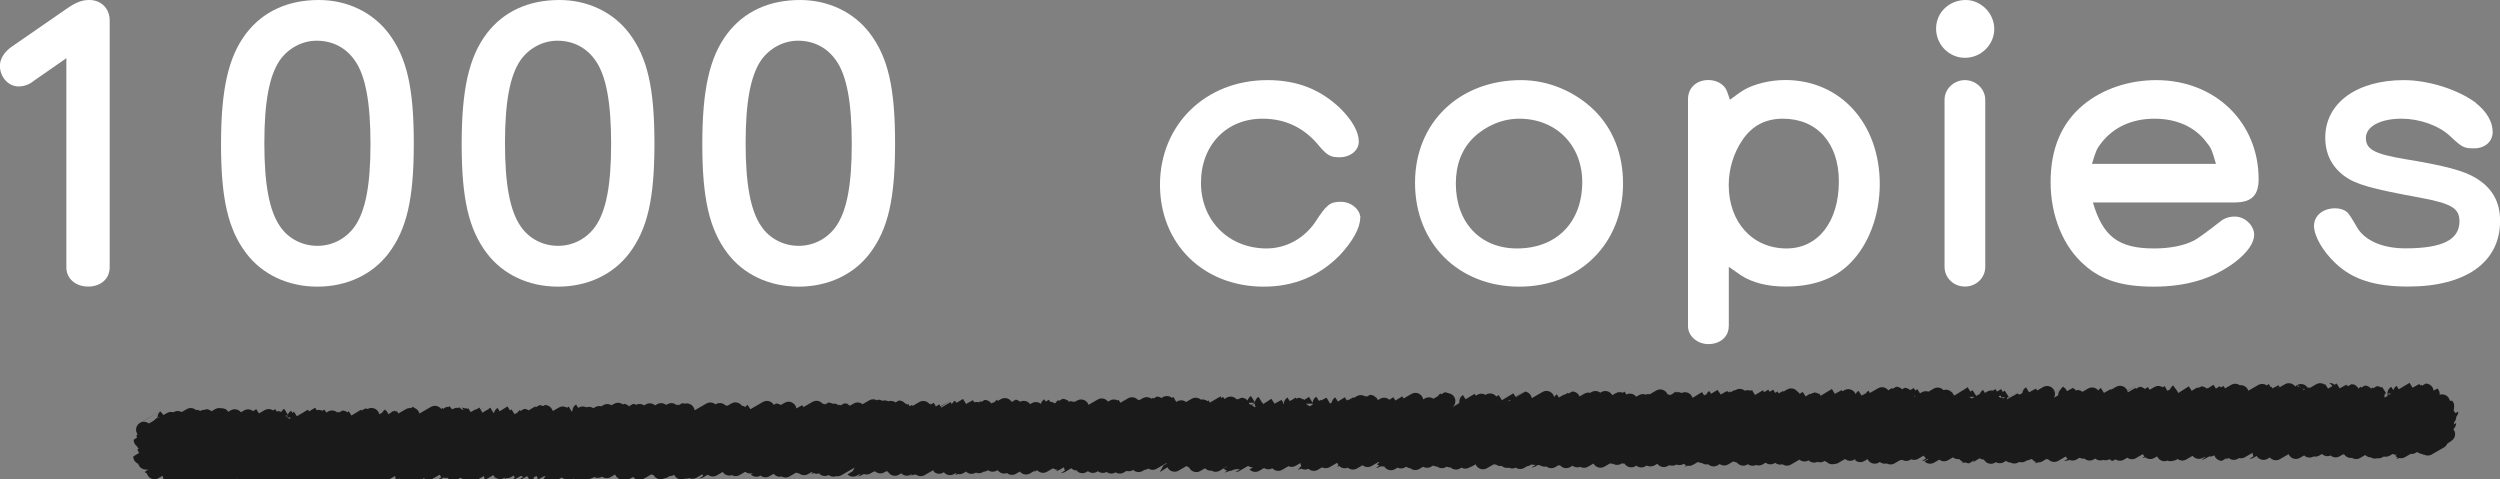 <?xml version="1.0" encoding="UTF-8"?>
<svg id="Layer_2" data-name="Layer 2" xmlns="http://www.w3.org/2000/svg" viewBox="0 0 268.97 51.57">
  <rect x="0" y="0" width="268.97" height="51.57" fill="#808080" stroke="none"/>
  <defs>
    <style>
      .cls-1 {
        fill: #fff;
      }

      .cls-2 {
        fill: none;
        stroke: #1a1a1a;
        stroke-linecap: round;
        stroke-linejoin: round;
        stroke-width: 1.7px;
      }
    </style>
  </defs>
  <g id="Layer_2-2" data-name="Layer 2">
    <g>
      <path class="cls-1" d="M3.59,8.74c-.52.4-1.08.56-1.6.56-1.08,0-2-1-2-2.23,0-.72.48-1.52,1.32-2.08L7.14.96c1.04-.72,1.68-.96,2.47-.96,1.28,0,2.19.92,2.19,2.19v26.57c0,1.24-.96,2.07-2.31,2.07s-2.35-.84-2.35-2.07V6.26l-3.55,2.47Z"/>
      <path class="cls-1" d="M41.81,3.59c1.96,2.59,2.71,5.87,2.71,11.85s-.76,9.22-2.71,11.81c-1.72,2.27-4.47,3.59-7.66,3.59s-5.94-1.32-7.66-3.59c-1.96-2.59-2.71-5.9-2.71-11.73s.76-9.38,2.71-11.93c1.8-2.35,4.47-3.59,7.82-3.59,3.03,0,5.79,1.32,7.5,3.59ZM30.12,6.46c-1.16,1.68-1.68,4.55-1.68,8.94s.52,7.26,1.68,8.94c.88,1.32,2.39,2.11,4.03,2.11s3.11-.8,4.03-2.11c1.16-1.68,1.68-4.47,1.68-8.86s-.52-7.38-1.72-9.02c-.96-1.36-2.39-2.08-4.07-2.08-1.56,0-3.03.8-3.95,2.08Z"/>
      <path class="cls-1" d="M67.7,3.59c1.95,2.59,2.71,5.87,2.71,11.85s-.76,9.22-2.71,11.81c-1.72,2.27-4.47,3.59-7.66,3.59s-5.94-1.32-7.66-3.59c-1.96-2.59-2.71-5.9-2.71-11.73s.76-9.38,2.71-11.93c1.8-2.35,4.47-3.59,7.82-3.59,3.03,0,5.79,1.32,7.5,3.59ZM56.01,6.46c-1.16,1.68-1.68,4.55-1.68,8.94s.52,7.26,1.68,8.94c.88,1.32,2.39,2.11,4.03,2.11s3.11-.8,4.03-2.11c1.16-1.68,1.68-4.47,1.68-8.86s-.52-7.38-1.72-9.02c-.96-1.36-2.39-2.08-4.07-2.08-1.56,0-3.03.8-3.95,2.08Z"/>
      <path class="cls-1" d="M93.59,3.59c1.96,2.59,2.71,5.87,2.71,11.85s-.76,9.22-2.71,11.81c-1.72,2.27-4.47,3.59-7.66,3.59s-5.94-1.32-7.66-3.59c-1.96-2.59-2.71-5.9-2.71-11.73s.76-9.38,2.71-11.93c1.8-2.35,4.47-3.59,7.82-3.59,3.03,0,5.79,1.32,7.5,3.59ZM81.9,6.46c-1.16,1.68-1.68,4.55-1.68,8.94s.52,7.26,1.68,8.94c.88,1.32,2.39,2.11,4.03,2.11s3.11-.8,4.03-2.11c1.16-1.68,1.68-4.47,1.68-8.86s-.52-7.38-1.72-9.02c-.96-1.36-2.39-2.08-4.07-2.08-1.56,0-3.03.8-3.95,2.08Z"/>
      <path class="cls-1" d="M146.34,23.46c0,1.08-.84,2.55-2.19,3.99-2.19,2.23-4.91,3.39-8.18,3.39-6.5,0-11.17-4.59-11.17-10.97s4.83-11.25,11.57-11.25c3.19,0,5.71,1,7.86,3.07,1.28,1.28,1.96,2.51,1.96,3.55,0,.96-.92,1.68-2.07,1.68-1,0-1.36-.2-2.35-1.4-1.56-1.83-3.55-2.75-5.94-2.75-3.87,0-6.62,2.83-6.62,6.9s2.99,7.06,7.06,7.06c2.11,0,4.03-1.08,5.23-2.83,1.24-1.92,1.6-2.19,2.79-2.19,1.08,0,2.07.84,2.07,1.76Z"/>
      <path class="cls-1" d="M171.55,11.89c2,1.99,3.07,4.71,3.07,7.86,0,6.46-4.67,11.09-11.17,11.09s-11.21-4.63-11.21-11.17,4.83-11.05,11.41-11.05c2.91,0,5.79,1.2,7.9,3.27ZM158.54,14.8c-1.28,1.24-1.91,2.95-1.91,4.95,0,4.19,2.63,6.98,6.58,6.98,4.27,0,7.02-2.83,7.02-7.14,0-3.99-2.83-6.82-6.78-6.82-1.8,0-3.59.76-4.91,2.03Z"/>
      <path class="cls-1" d="M185.99,35.11c0,1.12-.92,1.91-2.19,1.91-1.2,0-2.19-.88-2.19-1.91V10.65c0-1.2.92-2.04,2.19-2.04.84,0,1.56.4,1.88.96.08.12.24.52.44,1.16.96-.72,1.16-.84,1.48-1.04,1.08-.64,2.83-1.08,4.47-1.08,5.94,0,10.17,4.67,10.17,11.21,0,3.35-1.2,6.54-3.23,8.54-1.64,1.64-3.95,2.47-6.9,2.47-1.91,0-3.55-.4-4.79-1.2q-.24-.16-1.32-.92v6.38ZM187.43,15.12c-.92,1.36-1.44,3.07-1.44,4.79,0,3.99,2.55,6.82,6.22,6.82,3.39,0,5.63-2.87,5.63-7.22,0-4.11-2.35-6.74-6.02-6.74-1.88,0-3.35.76-4.39,2.35Z"/>
      <path class="cls-1" d="M214.56,3.11c0,1.72-1.44,3.11-3.15,3.11s-3.11-1.4-3.11-3.15,1.44-3.07,3.19-3.07c1.64,0,3.07,1.44,3.07,3.11ZM209.21,10.73c0-1.16,1-2.11,2.19-2.11s2.19.96,2.19,2.11v17.99c0,1.16-.96,2.11-2.19,2.11s-2.19-.96-2.19-2.11V10.73Z"/>
      <path class="cls-1" d="M225.17,21.78c1.08,3.67,2.75,4.95,6.58,4.95,1.68,0,3.15-.28,4.27-.84q.52-.24,2.87-2.07c.44-.36.96-.52,1.56-.52,1.08,0,2.07.96,2.07,1.96,0,.88-.72,1.91-2.07,2.95-2.35,1.76-5.19,2.63-8.74,2.63-3.31,0-5.59-.68-7.38-2.27-2.35-1.99-3.71-5.35-3.71-8.98s1.2-6.38,3.51-8.3c2.07-1.72,4.91-2.67,7.86-2.67,6.34,0,11.01,4.55,11.01,10.65,0,1.76-.76,2.51-2.59,2.51h-15.24ZM238.41,17.63c-.44-1.52-.52-1.72-1.04-2.35-1.24-1.64-3.19-2.51-5.59-2.51s-4.43.92-5.75,2.67c-.44.56-.52.76-.96,2.19h13.33Z"/>
      <path class="cls-1" d="M266.38,11.09c1.16.92,1.8,2,1.8,3.11,0,1.04-.84,1.76-1.99,1.76-1.08,0-1.28-.08-2.59-1.32-1.24-1.16-3.31-1.87-5.23-1.87-2.27,0-3.83.84-3.83,2.07s.92,1.72,4.15,2.27c4.43.72,6.42,1.28,7.66,2.03,1.8,1.08,2.63,2.59,2.63,4.63,0,4.43-3.67,7.06-9.89,7.06-3.59,0-5.98-.76-7.82-2.51-1.4-1.32-2.31-2.95-2.31-4.03s.96-1.88,2.27-1.88c.48,0,.92.12,1.28.4q.28.24,1.12,1.72c.84,1.36,2.71,2.19,5.15,2.19,3.99,0,5.83-.92,5.83-2.91,0-1.4-.84-1.91-4.27-2.55-5.27-.96-6.9-1.44-8.1-2.31-1.36-1-2.07-2.39-2.07-4.15,0-3.71,3.39-6.18,8.46-6.18,2.67,0,5.9,1.04,7.78,2.47Z"/>
    </g>
    <path class="cls-2" d="M15.49,46.23s2.31-1.34,2.31-1.33c0,0-2.26,1.91-2.26,1.92,0,0,2.85-1.65,2.85-1.65,0,0-3.16,2.14-3.16,2.15,0,0,3.89-2.25,3.89-2.25,0,0-3.62,2.58-3.62,2.58,0,0,5.02-2.9,5.02-2.9,0,0-4.64,3.22-4.64,3.23,0,0,5.24-3.03,5.24-3.03,0,0-5.3,3.55-5.3,3.55,0,0,6.16-3.56,6.16-3.56,0,0-5.94,3.46-5.94,3.47,0,0,6.12-3.54,6.13-3.54,0,0-6.98,4.23-6.98,4.24,0,0,6.96-4.02,6.96-4.02,0,0-6.03,3.9-6.03,3.91,0,0,6.74-3.9,6.75-3.9,0,0-6.82,4-6.82,4,0,0,7.53-4.35,7.53-4.35,0,0-7.29,4.38-7.29,4.39,0,0,7.56-4.37,7.56-4.37,0,0-8.16,4.89-8.16,4.9s8.4-4.86,8.41-4.85c0,0-7.92,4.83-7.92,4.83,0,0,8.56-4.95,8.56-4.94,0,0-8.26,5.22-8.25,5.23,0,0,8.76-5.06,8.76-5.06,0,0-9.11,5.27-9.1,5.28,0,0,9.13-5.28,9.13-5.27,0,0-8.58,5.45-8.57,5.46,0,0,9.63-5.57,9.63-5.56s-9.72,5.92-9.72,5.92c0,0,10.07-5.82,10.07-5.82,0,0-9.52,6.1-9.51,6.1,0,0,10.85-6.27,10.85-6.26,0,0-9.6,6.18-9.6,6.18,0,0,10.47-6.05,10.47-6.05,0,0-10.56,6.13-10.55,6.14s10.17-5.88,10.17-5.87c0,0-9.71,5.64-9.7,5.64,0,0,9.83-5.68,9.83-5.68,0,0-10.07,6.26-10.06,6.27,0,0,11.45-6.62,11.45-6.61,0,0-10.59,6.19-10.59,6.19,0,0,10.09-5.83,10.09-5.82,0,0-10.36,6.13-10.35,6.13,0,0,10.67-6.17,10.68-6.17,0,0-10.01,6.06-10.01,6.07,0,0,11.16-6.45,11.16-6.44,0,0-10.13,6.14-10.13,6.15,0,0,10.03-5.8,10.03-5.79,0,0-10.14,6.17-10.13,6.18,0,0,10.97-6.34,10.97-6.33,0,0-9.83,5.94-9.83,5.95,0,0,10.15-5.87,10.16-5.86,0,0-9.21,5.95-9.21,5.96,0,0,10.68-6.18,10.69-6.17,0,0-10.06,6.03-10.05,6.04,0,0,10.83-6.26,10.83-6.25,0,0-10.81,6.49-10.81,6.49,0,0,10.6-6.13,10.61-6.12s-10.84,6.33-10.84,6.34c0,0,10.99-6.35,10.99-6.35,0,0-10.14,6.29-10.14,6.3,0,0,11.17-6.46,11.18-6.45,0,0-10.58,6.15-10.58,6.15,0,0,10.34-5.98,10.34-5.97,0,0-9.95,6.13-9.94,6.13,0,0,10.56-6.1,10.56-6.1,0,0-9.71,5.78-9.71,5.78,0,0,10.17-5.88,10.17-5.87,0,0-9.54,5.98-9.54,5.99,0,0,10.19-5.89,10.2-5.89,0,0-9.24,5.77-9.24,5.78,0,0,9.89-5.72,9.89-5.71,0,0-10.44,6.17-10.44,6.18,0,0,10.93-6.32,10.93-6.31,0,0-9.65,6.16-9.65,6.17,0,0,10.95-6.33,10.96-6.33,0,0-9.88,6.04-9.88,6.04,0,0,10.56-6.1,10.56-6.1,0,0-11.01,6.44-11.01,6.45s10.76-6.22,10.76-6.21c0,0-9.82,6.15-9.82,6.16,0,0,11.03-6.38,11.04-6.37,0,0-9.87,6.24-9.87,6.24,0,0,10.81-6.25,10.82-6.24,0,0-9.55,6.16-9.55,6.17,0,0,10.35-5.99,10.36-5.98,0,0-10.06,6.05-10.05,6.05,0,0,10.49-6.07,10.5-6.06,0,0-10.3,6.29-10.3,6.3,0,0,11.25-6.5,11.25-6.5s-10.95,6.38-10.95,6.38c0,0,11.14-6.44,11.15-6.44,0,0-10.81,6.37-10.81,6.37,0,0,11.43-6.61,11.43-6.6,0,0-10.44,6.66-10.44,6.67,0,0,10.8-6.25,10.81-6.24,0,0-9.49,5.97-9.49,5.97,0,0,10.99-6.35,10.99-6.35,0,0-10.58,6.64-10.57,6.65,0,0,11.48-6.64,11.48-6.63,0,0-10.87,6.57-10.87,6.57,0,0,11.21-6.48,11.22-6.48,0,0-10.34,6.2-10.34,6.21,0,0,11.11-6.43,11.12-6.42,0,0-10.11,6.35-10.11,6.36,0,0,10.47-6.05,10.47-6.05,0,0-10.36,6.24-10.36,6.25s10.83-6.26,10.84-6.26c0,0-10.2,6.26-10.2,6.26,0,0,10.67-6.17,10.67-6.16,0,0-10.4,6.07-10.4,6.08s10.85-6.28,10.86-6.27c0,0-10.91,6.44-10.91,6.44,0,0,11.13-6.44,11.14-6.43,0,0-10.19,6.5-10.18,6.51,0,0,11.36-6.57,11.36-6.56,0,0-11.04,6.53-11.04,6.53,0,0,11.14-6.44,11.15-6.44s-10.25,6.44-10.24,6.44c0,0,11.3-6.53,11.3-6.52,0,0-10.99,6.37-10.98,6.37,0,0,10.7-6.19,10.71-6.18,0,0-9.56,5.96-9.56,5.96,0,0,10.62-6.14,10.63-6.13,0,0-10.12,6.28-10.12,6.29,0,0,11.19-6.47,11.19-6.46,0,0-10.11,6.41-10.11,6.41s10.54-6.1,10.55-6.09c0,0-9.37,6.01-9.37,6.01,0,0,10.26-5.93,10.27-5.93,0,0-9.37,5.95-9.36,5.95,0,0,10.99-6.35,11-6.35,0,0-10.05,6.13-10.05,6.13,0,0,10.64-6.15,10.65-6.15,0,0-10.78,6.57-10.77,6.57,0,0,10.92-6.32,10.93-6.31,0,0-9.99,6.15-9.99,6.16,0,0,10.67-6.17,10.68-6.16,0,0-9.88,6.22-9.87,6.22,0,0,10.94-6.32,10.94-6.32,0,0-10.51,6.12-10.51,6.13,0,0,10.36-5.99,10.37-5.98,0,0-9.67,6-9.66,6.01,0,0,10.86-6.28,10.87-6.27,0,0-11.01,6.45-11.01,6.46,0,0,10.84-6.27,10.84-6.26s-10.61,6.25-10.61,6.26c0,0,11.59-6.7,11.59-6.69,0,0-10.71,6.67-10.7,6.67,0,0,10.96-6.33,10.96-6.33,0,0-9.56,5.95-9.55,5.95,0,0,10.23-5.91,10.23-5.91,0,0-9.56,6.06-9.56,6.07,0,0,10.66-6.16,10.66-6.16,0,0-10.64,6.3-10.64,6.31s11.22-6.49,11.22-6.48-10.52,6.19-10.51,6.2c0,0,10.8-6.24,10.8-6.24,0,0-10.77,6.27-10.77,6.27,0,0,11.11-6.42,11.11-6.41,0,0-10.73,6.66-10.72,6.66,0,0,11.53-6.66,11.53-6.66,0,0-10.66,6.56-10.65,6.56,0,0,11.18-6.46,11.19-6.46s-10.61,6.15-10.61,6.16c0,0,10.48-6.06,10.48-6.05,0,0-10.44,6.55-10.43,6.55,0,0,11.52-6.66,11.53-6.66s-10.51,6.57-10.51,6.57,11.32-6.54,11.32-6.54c0,0-9.77,6.2-9.77,6.21,0,0,10.87-6.28,10.87-6.28,0,0-10.16,6.12-10.15,6.13,0,0,10.28-5.94,10.28-5.94,0,0-10.42,6.03-10.41,6.03,0,0,10.46-6.05,10.47-6.04,0,0-11.05,6.41-11.04,6.42,0,0,11.29-6.53,11.3-6.52,0,0-10.56,6.43-10.56,6.44,0,0,11.32-6.54,11.32-6.54,0,0-10.69,6.22-10.69,6.22s10.78-6.23,10.78-6.22-10.54,6.43-10.53,6.43,10.85-6.27,10.85-6.27c0,0-10.54,6.34-10.54,6.34,0,0,11.25-6.5,11.25-6.5,0,0-10.6,6.21-10.6,6.21,0,0,10.9-6.3,10.9-6.29s-11.34,6.66-11.34,6.66c0,0,11.03-6.38,11.04-6.37,0,0-9.87,6.11-9.87,6.12,0,0,10.36-5.99,10.37-5.98,0,0-10.65,6.17-10.64,6.18,0,0,11.28-6.52,11.29-6.52,0,0-10.25,6.22-10.25,6.23,0,0,10.75-6.21,10.75-6.21s-10.68,6.29-10.68,6.3c0,0,10.51-6.08,10.52-6.07,0,0-10.8,6.37-10.8,6.37,0,0,11-6.36,11.01-6.35,0,0-10.58,6.15-10.58,6.16,0,0,11.24-6.5,11.24-6.49,0,0-10.29,6.38-10.29,6.39,0,0,10.45-6.04,10.45-6.03,0,0-9.49,6.06-9.49,6.06,0,0,11.15-6.44,11.15-6.44,0,0-9.66,6.22-9.65,6.23,0,0,10.68-6.17,10.68-6.17,0,0-10.47,6.54-10.47,6.54,0,0,11.54-6.67,11.54-6.66s-11.17,6.51-11.17,6.52c0,0,10.64-6.15,10.65-6.15,0,0-10.59,6.26-10.58,6.27,0,0,10.98-6.35,10.99-6.34,0,0-10.05,5.96-10.04,5.96,0,0,10.75-6.21,10.75-6.21,0,0-9.77,6.12-9.77,6.12,0,0,10.33-5.97,10.33-5.96,0,0-10.88,6.48-10.88,6.49,0,0,10.9-6.3,10.91-6.3,0,0-9.25,5.78-9.24,5.79,0,0,10.41-6.02,10.42-6.01,0,0-9.97,6.4-9.96,6.4,0,0,11.58-6.69,11.58-6.69,0,0-11.44,6.72-11.44,6.73,0,0,11.42-6.6,11.42-6.59,0,0-11.1,6.49-11.1,6.5,0,0,10.74-6.21,10.75-6.21,0,0-10.08,5.95-10.08,5.96,0,0,10.55-6.1,10.55-6.09,0,0-9.57,6.01-9.57,6.02,0,0,10.45-6.04,10.46-6.04,0,0-10.19,6.47-10.19,6.47,0,0,11.53-6.66,11.53-6.66,0,0-10.64,6.31-10.64,6.31,0,0,10.93-6.32,10.93-6.31s-11.3,6.57-11.3,6.58c0,0,11.06-6.39,11.06-6.39,0,0-10.38,6.39-10.38,6.4,0,0,11.18-6.47,11.19-6.46,0,0-10.48,6.42-10.47,6.42,0,0,10.72-6.2,10.72-6.19,0,0-9.26,5.97-9.26,5.98,0,0,11.15-6.44,11.15-6.44,0,0-10.09,6.44-10.08,6.44s10.62-6.14,10.63-6.14c0,0-9.92,6.04-9.92,6.04,0,0,10.64-6.15,10.65-6.15,0,0-9.97,6.2-9.97,6.21,0,0,10.56-6.1,10.56-6.1,0,0-9,5.82-9,5.82,0,0,10.1-5.84,10.11-5.84,0,0-9.58,5.85-9.58,5.85,0,0,10.35-5.99,10.36-5.98,0,0-10.23,6.31-10.22,6.32,0,0,10.89-6.29,10.89-6.29s-9.91,6.35-9.91,6.35c0,0,11.58-6.69,11.58-6.69,0,0-10.38,6.34-10.37,6.34,0,0,10.9-6.3,10.91-6.3,0,0-10.46,6.4-10.45,6.4,0,0,10.64-6.15,10.65-6.15,0,0-10.78,6.34-10.78,6.34,0,0,11.27-6.51,11.27-6.51,0,0-10.46,6.38-10.46,6.39s10.86-6.28,10.86-6.27c0,0-11.05,6.46-11.05,6.47,0,0,11.32-6.54,11.32-6.54,0,0-9.78,6.1-9.78,6.11,0,0,10.64-6.15,10.65-6.15,0,0-10.2,6.32-10.2,6.33,0,0,10.54-6.09,10.55-6.09,0,0-9.85,5.93-9.84,5.93,0,0,10.28-5.95,10.29-5.94,0,0-9.63,5.95-9.63,5.95,0,0,10.28-5.95,10.29-5.94,0,0-9.44,5.93-9.43,5.93,0,0,10.59-6.12,10.59-6.12,0,0-10.6,6.36-10.59,6.37s10.71-6.19,10.71-6.19c0,0-9.78,6.25-9.78,6.26,0,0,10.86-6.28,10.86-6.27,0,0-9.81,5.78-9.81,5.78,0,0,10.17-5.88,10.17-5.87,0,0-10.79,6.32-10.79,6.32,0,0,11.48-6.64,11.49-6.63s-10.42,6.41-10.42,6.42,10.33-5.97,10.33-5.96c0,0-9.74,6.2-9.73,6.21,0,0,11.41-6.6,11.41-6.59,0,0-10.94,6.56-10.93,6.56s10.87-6.28,10.87-6.28-10.45,6.08-10.44,6.09c0,0,11.36-6.57,11.37-6.56,0,0-10.82,6.55-10.82,6.55,0,0,10.48-6.06,10.49-6.05,0,0-9.89,5.76-9.88,5.77,0,0,10.65-6.16,10.65-6.15s-11.08,6.43-11.08,6.44,10.6-6.13,10.6-6.12c0,0-9.3,5.98-9.29,5.99,0,0,10.35-5.98,10.35-5.98,0,0-9.53,5.77-9.52,5.78,0,0,10.38-6,10.39-6,0,0-9.97,6.26-9.96,6.26,0,0,10.33-5.97,10.33-5.96,0,0-10.03,6.16-10.03,6.16,0,0,11.41-6.6,11.42-6.59,0,0-10.54,6.12-10.53,6.12,0,0,9.95-5.75,9.95-5.75,0,0-9.81,5.79-9.81,5.8,0,0,10.8-6.24,10.8-6.24,0,0-10.85,6.37-10.84,6.38,0,0,10.55-6.1,10.55-6.09,0,0-9.91,6.03-9.9,6.04,0,0,10.88-6.29,10.88-6.28,0,0-11.23,6.59-11.23,6.6,0,0,10.95-6.33,10.95-6.32s-10.57,6.29-10.56,6.29c0,0,11.18-6.46,11.19-6.46s-10.8,6.38-10.79,6.39c0,0,10.77-6.23,10.78-6.22,0,0-9.93,6.22-9.93,6.22,0,0,11.4-6.59,11.4-6.58s-11.55,6.72-11.55,6.73c0,0,11.08-6.4,11.08-6.4,0,0-9.51,5.84-9.51,5.84,0,0,9.85-5.7,9.86-5.69,0,0-9.46,5.98-9.45,5.99,0,0,10.4-6.01,10.4-6.01,0,0-9.54,5.86-9.54,5.87,0,0,10.9-6.3,10.9-6.29,0,0-10.22,6.22-10.22,6.23,0,0,10.7-6.19,10.7-6.18,0,0-11.07,6.53-11.07,6.53,0,0,10.73-6.2,10.73-6.2,0,0-9.84,5.83-9.84,5.84,0,0,10.79-6.24,10.79-6.23s-11.17,6.54-11.16,6.54c0,0,11.3-6.53,11.3-6.52s-10.81,6.46-10.81,6.47c0,0,11.09-6.41,11.1-6.41,0,0-9.72,6.2-9.71,6.2,0,0,10.7-6.19,10.7-6.18,0,0-10.78,6.34-10.78,6.35,0,0,10.59-6.12,10.6-6.12,0,0-9.81,6.04-9.81,6.05,0,0,10.4-6.01,10.4-6.01,0,0-9.92,5.84-9.92,5.85,0,0,10.51-6.07,10.51-6.07,0,0-9.52,6.06-9.51,6.07,0,0,10.32-5.97,10.33-5.96,0,0-9.92,5.81-9.91,5.81,0,0,10-5.78,10-5.77,0,0-9.41,5.92-9.41,5.93,0,0,10.72-6.19,10.72-6.19,0,0-10.49,6.37-10.49,6.38,0,0,11.1-6.42,11.11-6.41,0,0-9.52,6.03-9.52,6.04,0,0,10.21-5.9,10.21-5.9,0,0-10.96,6.4-10.96,6.41s10.87-6.29,10.88-6.28c0,0-9.86,6.07-9.85,6.07,0,0,10.88-6.29,10.89-6.28,0,0-9.59,5.94-9.59,5.95,0,0,10.58-6.11,10.58-6.11,0,0-11.4,6.61-11.4,6.61,0,0,11.25-6.5,11.25-6.5s-10.79,6.33-10.79,6.34,10.74-6.21,10.74-6.2c0,0-9.19,5.9-9.19,5.9,0,0,10.16-5.87,10.16-5.87,0,0-10.34,6.14-10.34,6.15,0,0,11.15-6.44,11.15-6.44,0,0-9.61,6.1-9.61,6.1,0,0,10.38-6,10.39-6,0,0-10.59,6.13-10.58,6.13,0,0,10.88-6.29,10.89-6.29,0,0-10.32,6.52-10.31,6.52,0,0,11.39-6.58,11.39-6.58,0,0-9.75,6.26-9.75,6.26,0,0,10.88-6.29,10.88-6.28,0,0-10.82,6.32-10.82,6.33,0,0,10.25-5.93,10.26-5.92,0,0-9.64,6.07-9.63,6.08,0,0,11.12-6.43,11.12-6.42s-11.16,6.54-11.15,6.55c0,0,10.63-6.14,10.63-6.14,0,0-9.5,6.11-9.5,6.11,0,0,11.06-6.39,11.06-6.39,0,0-9.99,6.38-9.99,6.39,0,0,10.73-6.2,10.73-6.2,0,0-9.28,5.83-9.27,5.83,0,0,10.43-6.03,10.43-6.02s-10.97,6.45-10.97,6.46c0,0,10.89-6.3,10.9-6.29,0,0-10.12,6.13-10.12,6.14,0,0,11.38-6.58,11.39-6.57,0,0-10.74,6.38-10.74,6.38,0,0,10.48-6.06,10.48-6.05,0,0-11,6.38-11,6.39,0,0,11.55-6.68,11.55-6.67,0,0-10.59,6.42-10.59,6.42,0,0,10.96-6.33,10.96-6.33,0,0-9.68,6.08-9.68,6.09,0,0,10.07-5.82,10.07-5.81s-10.29,6.14-10.29,6.14c0,0,11.23-6.49,11.23-6.48s-10.67,6.25-10.67,6.25c0,0,10.5-6.07,10.51-6.07,0,0-10.15,5.94-10.15,5.95,0,0,10.47-6.05,10.47-6.04,0,0-9.88,6.15-9.88,6.15,0,0,11.03-6.38,11.03-6.37,0,0-10.71,6.73-10.71,6.74s11.52-6.66,11.52-6.65c0,0-10.12,6.21-10.11,6.21,0,0,10.25-5.93,10.26-5.92,0,0-9.63,6.19-9.63,6.19,0,0,10.87-6.29,10.88-6.28,0,0-9.04,5.87-9.04,5.87,0,0,10.08-5.83,10.09-5.82s-10.46,6.24-10.45,6.24,11.12-6.43,11.12-6.42c0,0-10.26,6.44-10.26,6.45,0,0,11.14-6.44,11.14-6.43,0,0-10.46,6.06-10.45,6.07,0,0,10.26-5.93,10.27-5.93,0,0-9.44,6.03-9.43,6.03,0,0,10.43-6.03,10.43-6.02,0,0-10.41,6.12-10.41,6.13,0,0,11.02-6.37,11.02-6.36,0,0-10.5,6.47-10.49,6.48,0,0,11.27-6.52,11.28-6.51,0,0-10.33,6.57-10.32,6.57,0,0,10.78-6.23,10.78-6.22,0,0-10.28,6.06-10.27,6.07,0,0,10.9-6.3,10.9-6.29,0,0-10.45,6.15-10.45,6.15s10.37-6,10.38-5.99c0,0-9.82,5.94-9.82,5.95,0,0,10.91-6.31,10.91-6.3s-11.29,6.6-11.28,6.6c0,0,11.21-6.48,11.21-6.47,0,0-9.33,5.96-9.33,5.97,0,0,10.35-5.99,10.36-5.98,0,0-9.65,6.03-9.65,6.03,0,0,9.98-5.77,9.99-5.77,0,0-10.1,5.89-10.1,5.9,0,0,10.64-6.15,10.64-6.14,0,0-10.98,6.43-10.97,6.44,0,0,11.35-6.56,11.35-6.56,0,0-10.36,6.05-10.36,6.06,0,0,10.02-5.8,10.03-5.79,0,0-9.61,6-9.61,6.01,0,0,10.92-6.31,10.93-6.31,0,0-10.76,6.25-10.75,6.26,0,0,10.21-5.9,10.22-5.9,0,0-9.77,5.73-9.77,5.73,0,0,10.5-6.07,10.5-6.06,0,0-10.07,6.44-10.07,6.45,0,0,10.98-6.35,10.99-6.34,0,0-9.54,5.9-9.54,5.91,0,0,9.94-5.74,9.94-5.74,0,0-9.32,6.03-9.31,6.03,0,0,10.76-6.22,10.76-6.21,0,0-9.97,6.2-9.96,6.21,0,0,10.91-6.31,10.91-6.3,0,0-10.19,6.2-10.19,6.2s11.16-6.45,11.16-6.45c0,0-10.93,6.69-10.93,6.69,0,0,10.79-6.24,10.79-6.23,0,0-9.71,5.89-9.71,5.89,0,0,10.28-5.95,10.29-5.94,0,0-10.09,5.98-10.09,5.99,0,0,10.65-6.16,10.65-6.15,0,0-9.48,5.96-9.47,5.96,0,0,9.92-5.73,9.92-5.73,0,0-9.16,5.72-9.16,5.73,0,0,10.85-6.27,10.86-6.27,0,0-10.75,6.46-10.75,6.47,0,0,11.04-6.38,11.05-6.38,0,0-10.83,6.33-10.83,6.33,0,0,10.38-6,10.39-6,0,0-9.73,6.19-9.73,6.19,0,0,10.78-6.23,10.78-6.22,0,0-9.2,5.94-9.2,5.95,0,0,10.7-6.19,10.71-6.18,0,0-9.82,6.26-9.81,6.26,0,0,11.05-6.39,11.05-6.38,0,0-10.34,6.23-10.33,6.24,0,0,10.61-6.13,10.61-6.13,0,0-9.82,6.18-9.81,6.18,0,0,10.75-6.21,10.75-6.21,0,0-10.66,6.56-10.66,6.56,0,0,10.8-6.24,10.8-6.24,0,0-9.72,6.04-9.72,6.05,0,0,10.96-6.34,10.96-6.33,0,0-9.9,6.31-9.9,6.31,0,0,11.19-6.47,11.19-6.46s-10.7,6.3-10.7,6.31,10.98-6.35,10.98-6.34c0,0-10.99,6.68-10.99,6.68,0,0,11.68-6.75,11.69-6.75s-10.42,6.32-10.41,6.33c0,0,10.66-6.16,10.66-6.15,0,0-10.77,6.29-10.77,6.29,0,0,10.34-5.98,10.34-5.97,0,0-10.25,6-10.24,6.01,0,0,10.74-6.21,10.74-6.2,0,0-9.66,6.07-9.66,6.07,0,0,10.24-5.92,10.24-5.91,0,0-9.85,5.72-9.85,5.72,0,0,9.99-5.78,10-5.77,0,0-9.5,5.79-9.5,5.8,0,0,10.87-6.28,10.87-6.28s-11.25,6.6-11.25,6.61c0,0,10.53-6.09,10.53-6.08,0,0-9.66,5.99-9.65,6,0,0,10.35-5.99,10.36-5.98,0,0-9.6,5.91-9.6,5.91,0,0,10.69-6.18,10.69-6.17,0,0-10.81,6.46-10.81,6.47,0,0,11.29-6.53,11.3-6.52,0,0-10.3,6.41-10.3,6.42,0,0,10.92-6.31,10.92-6.31,0,0-10.59,6.16-10.59,6.16,0,0,11.16-6.45,11.17-6.45,0,0-9.77,6.13-9.77,6.13,0,0,10.23-5.92,10.24-5.91,0,0-10.29,6.12-10.29,6.12,0,0,10.27-5.94,10.27-5.93,0,0-10.05,6.25-10.05,6.26,0,0,11.34-6.55,11.34-6.55,0,0-9.99,6.03-9.99,6.04,0,0,10.75-6.21,10.75-6.21,0,0-10.22,6.36-10.21,6.37,0,0,10.29-5.95,10.3-5.94,0,0-9.71,5.73-9.71,5.74,0,0,10.68-6.17,10.68-6.17,0,0-10.59,6.56-10.58,6.57,0,0,11.09-6.41,11.09-6.4s-10.52,6.46-10.52,6.46c0,0,11.11-6.43,11.12-6.42,0,0-10.46,6.2-10.46,6.21,0,0,10.9-6.3,10.9-6.3,0,0-10.71,6.56-10.71,6.57,0,0,11.67-6.75,11.67-6.74,0,0-11,6.44-11,6.44s10.93-6.32,10.93-6.31c0,0-10.11,6.16-10.11,6.16,0,0,10.32-5.96,10.32-5.96s-10.6,6.24-10.59,6.24c0,0,10.89-6.3,10.9-6.29,0,0-9.87,6.07-9.87,6.08,0,0,10.27-5.94,10.27-5.93,0,0-9.89,6.06-9.89,6.06,0,0,10.58-6.11,10.58-6.11,0,0-10.23,6.08-10.23,6.08s10.66-6.16,10.66-6.15c0,0-10.44,6.1-10.43,6.11s10.47-6.05,10.48-6.05c0,0-10.34,6.28-10.34,6.28,0,0,11.72-6.77,11.72-6.77,0,0-10.88,6.47-10.88,6.47,0,0,10.41-6.02,10.41-6.01,0,0-9.67,6.1-9.67,6.11,0,0,11.24-6.5,11.24-6.49s-11.22,6.68-11.22,6.69c0,0,10.82-6.25,10.82-6.25,0,0-9.51,5.81-9.51,5.82,0,0,10.2-5.9,10.2-5.89,0,0-9.96,5.81-9.96,5.82,0,0,10.65-6.16,10.65-6.15,0,0-11.05,6.42-11.05,6.43,0,0,10.82-6.25,10.82-6.25,0,0-10.48,6.07-10.48,6.07,0,0,10.53-6.08,10.53-6.08,0,0-10.82,6.39-10.82,6.39,0,0,10.83-6.26,10.83-6.25,0,0-9.67,5.89-9.67,5.89,0,0,10.42-6.02,10.42-6.02,0,0-10.86,6.42-10.86,6.43,0,0,10.84-6.27,10.84-6.26,0,0-8.95,5.79-8.95,5.79,0,0,10.51-6.08,10.52-6.07s-10.64,6.52-10.64,6.53c0,0,11.37-6.57,11.37-6.56,0,0-10.04,6.14-10.04,6.14,0,0,10.82-6.26,10.83-6.25,0,0-10.37,6.36-10.37,6.37,0,0,11.24-6.5,11.25-6.49,0,0-10.51,6.34-10.5,6.35,0,0,10.49-6.07,10.5-6.06,0,0-9.23,5.96-9.22,5.97,0,0,10.55-6.1,10.56-6.1,0,0-11.07,6.59-11.07,6.59s11.67-6.74,11.67-6.74c0,0-10.58,6.74-10.58,6.75,0,0,11.44-6.61,11.44-6.61s-10.68,6.53-10.68,6.54,11.57-6.69,11.57-6.68c0,0-11.37,6.63-11.37,6.64,0,0,10.71-6.19,10.71-6.19,0,0-10.66,6.18-10.65,6.18,0,0,10.79-6.24,10.79-6.23,0,0-9.38,6.02-9.38,6.03,0,0,11.09-6.41,11.09-6.4,0,0-10.52,6.24-10.52,6.24,0,0,10.03-5.8,10.04-5.79s-10.63,6.23-10.63,6.23c0,0,11.69-6.76,11.69-6.75,0,0-10.89,6.59-10.89,6.59,0,0,11.4-6.59,11.41-6.58,0,0-11.28,6.59-11.28,6.59,0,0,11.25-6.51,11.26-6.5,0,0-10.42,6.21-10.42,6.22,0,0,10.65-6.16,10.65-6.15s-10.75,6.36-10.74,6.37c0,0,11-6.36,11-6.35,0,0-10.11,6.23-10.11,6.23,0,0,11.13-6.43,11.13-6.43,0,0-11.5,6.7-11.49,6.7,0,0,11.57-6.69,11.57-6.68,0,0-11.05,6.6-11.05,6.61,0,0,11.17-6.45,11.17-6.45,0,0-9.91,6.1-9.91,6.1,0,0,10.16-5.88,10.17-5.87,0,0-9.97,5.92-9.97,5.93,0,0,10.36-5.99,10.36-5.98,0,0-9.96,6.11-9.95,6.12,0,0,10.8-6.25,10.81-6.24,0,0-10.05,6.45-10.05,6.45,0,0,10.81-6.25,10.82-6.25,0,0-9.69,6.14-9.68,6.15,0,0,10.67-6.17,10.68-6.16,0,0-9.5,5.77-9.5,5.77,0,0,10.84-6.27,10.85-6.26,0,0-10.47,6.36-10.46,6.37,0,0,10.48-6.06,10.48-6.05,0,0-10,6.34-10,6.35,0,0,11.3-6.53,11.3-6.53,0,0-9.82,6.18-9.81,6.18,0,0,10.37-6,10.38-5.99,0,0-10.86,6.35-10.86,6.35,0,0,11.63-6.72,11.63-6.71s-10.98,6.68-10.98,6.68c0,0,11.19-6.47,11.2-6.46,0,0-9.93,6.33-9.93,6.34,0,0,10.98-6.35,10.99-6.34,0,0-10.2,6.21-10.19,6.21,0,0,11.2-6.47,11.2-6.47,0,0-10.95,6.62-10.95,6.63,0,0,11.51-6.65,11.51-6.64s-10.6,6.24-10.6,6.24c0,0,10.15-5.87,10.15-5.86,0,0-10.34,6.36-10.34,6.37,0,0,11.75-6.79,11.76-6.79,0,0-9.87,6.34-9.87,6.34s10.76-6.22,10.77-6.22c0,0-9.58,6.13-9.58,6.14,0,0,10.46-6.05,10.46-6.04,0,0-10.63,6.23-10.62,6.24,0,0,11.17-6.46,11.17-6.45,0,0-10.52,6.42-10.52,6.42,0,0,10.92-6.31,10.92-6.3,0,0-9.91,6.32-9.9,6.33,0,0,10.35-5.98,10.35-5.98s-10.06,6.15-10.06,6.16c0,0,11.34-6.55,11.34-6.55,0,0-11.12,6.51-11.12,6.52,0,0,11.46-6.63,11.46-6.62,0,0-9.77,6.27-9.76,6.28,0,0,10.3-5.95,10.3-5.95,0,0-9.26,5.9-9.26,5.91,0,0,10.77-6.23,10.78-6.22s-10.74,6.39-10.73,6.4c0,0,10.32-5.97,10.32-5.96,0,0-9.14,5.71-9.14,5.72,0,0,10.83-6.26,10.83-6.25,0,0-10.45,6.66-10.45,6.66s10.98-6.35,10.98-6.34c0,0-9.91,6.33-9.9,6.34,0,0,11.02-6.37,11.02-6.36,0,0-10.4,6.43-10.4,6.44,0,0,10.84-6.26,10.84-6.26,0,0-9.83,5.79-9.82,5.8s10.53-6.09,10.53-6.08-10.95,6.43-10.95,6.44,11.14-6.44,11.14-6.43c0,0-10.05,6.15-10.05,6.15,0,0,10.65-6.16,10.65-6.15,0,0-9.81,6.03-9.8,6.04,0,0,10.2-5.9,10.2-5.89,0,0-9.38,6.01-9.37,6.01,0,0,11.12-6.43,11.12-6.42s-10.2,6.25-10.2,6.26c0,0,10.72-6.2,10.73-6.19,0,0-10.06,6.16-10.05,6.16,0,0,10.1-5.84,10.11-5.83,0,0-10.35,5.98-10.35,5.99,0,0,10.29-5.95,10.3-5.94,0,0-10.78,6.25-10.77,6.26,0,0,10.86-6.28,10.87-6.27,0,0-9.37,6.01-9.37,6.01,0,0,11.08-6.4,11.08-6.4,0,0-9.59,6.16-9.59,6.17,0,0,10.05-5.81,10.05-5.8,0,0-9.67,6.15-9.66,6.15,0,0,11.38-6.58,11.39-6.57,0,0-11.31,6.63-11.3,6.63,0,0,11.14-6.44,11.15-6.43,0,0-10.82,6.33-10.82,6.34,0,0,11.13-6.44,11.14-6.43,0,0-10.75,6.55-10.75,6.56s10.71-6.19,10.72-6.19c0,0-9.11,5.78-9.11,5.79,0,0,10.02-5.79,10.03-5.79,0,0-9.14,5.92-9.14,5.93,0,0,10.73-6.2,10.73-6.2s-10.88,6.5-10.88,6.51c0,0,10.99-6.35,10.99-6.34,0,0-10.03,6.28-10.03,6.28,0,0,11.31-6.54,11.32-6.53,0,0-10.13,6.45-10.13,6.46,0,0,11.12-6.43,11.13-6.42s-10.53,6.28-10.52,6.29c0,0,11.13-6.43,11.13-6.43,0,0-11.37,6.65-11.37,6.66,0,0,11.71-6.77,11.71-6.76,0,0-10.93,6.63-10.93,6.63s10.61-6.14,10.62-6.13c0,0-10.11,5.93-10.1,5.93,0,0,10.34-5.98,10.34-5.97,0,0-9.42,5.91-9.42,5.92,0,0,10.9-6.3,10.91-6.3s-10.97,6.65-10.96,6.65c0,0,11.28-6.52,11.29-6.52,0,0-10.88,6.42-10.87,6.43s10.67-6.17,10.67-6.16c0,0-9.33,5.9-9.32,5.91,0,0,10.88-6.29,10.88-6.28,0,0-10.53,6.48-10.53,6.48,0,0,11.2-6.47,11.2-6.47,0,0-10.16,6.38-10.15,6.38s11.24-6.5,11.25-6.49c0,0-11.3,6.58-11.3,6.59s10.98-6.35,10.98-6.34c0,0-10,6.17-10,6.18,0,0,11.28-6.52,11.28-6.51,0,0-10.12,6.3-10.12,6.31,0,0,10.36-5.99,10.37-5.98,0,0-9.7,6.18-9.7,6.18,0,0,11.12-6.43,11.13-6.42,0,0-9.98,6.41-9.98,6.41,0,0,10.85-6.27,10.86-6.27,0,0-10.3,6.25-10.3,6.25,0,0,10.49-6.07,10.5-6.06,0,0-9.99,6.15-9.98,6.15,0,0,10.88-6.29,10.88-6.28,0,0-10.65,6.16-10.65,6.17s11.31-6.54,11.32-6.53c0,0-10.52,6.6-10.52,6.6,0,0,11.19-6.47,11.2-6.46,0,0-9.91,6.3-9.91,6.3,0,0,11.11-6.42,11.11-6.42,0,0-10.02,6.28-10.01,6.28,0,0,10.61-6.13,10.61-6.13,0,0-9.74,6.24-9.74,6.25,0,0,10.27-5.94,10.27-5.93,0,0-9.07,5.81-9.07,5.81,0,0,10.84-6.26,10.84-6.26,0,0-10.27,6.11-10.27,6.11,0,0,10.04-5.8,10.04-5.8,0,0-9.99,6.01-9.99,6.01,0,0,10.36-5.99,10.36-5.98,0,0-10.65,6.27-10.65,6.27,0,0,11.64-6.73,11.65-6.72,0,0-11.27,6.52-11.27,6.53,0,0,11.26-6.51,11.26-6.5,0,0-11.02,6.41-11.01,6.42,0,0,10.49-6.07,10.5-6.06,0,0-10.24,6.07-10.24,6.07,0,0,10.87-6.29,10.88-6.28s-11.12,6.54-11.12,6.54c0,0,10.73-6.21,10.74-6.2,0,0-10.52,6.14-10.52,6.15,0,0,11.07-6.4,11.08-6.39,0,0-9.98,6-9.98,6.01,0,0,10.37-6,10.38-5.99,0,0-10.43,6.34-10.43,6.35,0,0,11.46-6.62,11.46-6.62,0,0-9.73,6.18-9.72,6.18,0,0,10.12-5.85,10.13-5.85,0,0-10.09,6.1-10.09,6.11s10.99-6.35,10.99-6.35c0,0-10.95,6.35-10.95,6.36s10.48-6.06,10.48-6.05c0,0-10.24,6.12-10.23,6.12s10.96-6.34,10.97-6.33c0,0-10.05,5.99-10.05,6,0,0,10.31-5.96,10.31-5.95,0,0-9.08,5.88-9.08,5.89,0,0,10.61-6.13,10.61-6.13,0,0-10.57,6.64-10.57,6.65s11.56-6.68,11.57-6.68c0,0-10.29,6.58-10.29,6.58s11.5-6.65,11.51-6.64c0,0-10.74,6.47-10.74,6.47,0,0,10.5-6.07,10.5-6.06,0,0-9.59,6.12-9.58,6.12,0,0,10.95-6.33,10.96-6.33,0,0-10.44,6.4-10.43,6.4s11.26-6.51,11.26-6.5c0,0-10.28,6.53-10.28,6.54,0,0,10.88-6.29,10.89-6.29,0,0-10,5.95-9.99,5.95,0,0,10.58-6.12,10.58-6.11,0,0-10.15,6.49-10.15,6.49,0,0,10.85-6.27,10.86-6.27,0,0-9,5.73-8.99,5.73,0,0,10.01-5.79,10.01-5.78,0,0-9.73,6.18-9.73,6.18,0,0,10.7-6.19,10.7-6.18,0,0-9.52,5.72-9.51,5.72,0,0,10.09-5.84,10.1-5.83,0,0-9.82,6.13-9.82,6.14,0,0,11.19-6.47,11.2-6.46,0,0-10.59,6.35-10.58,6.36,0,0,10.64-6.15,10.64-6.14,0,0-9.45,5.99-9.45,6,0,0,9.97-5.76,9.97-5.76,0,0-9.87,5.84-9.86,5.85,0,0,10.57-6.11,10.58-6.11,0,0-9.7,6.23-9.69,6.24,0,0,10.33-5.98,10.34-5.97,0,0-9.24,5.68-9.24,5.69,0,0,8.91-5.15,8.91-5.14,0,0-8.38,5.48-8.38,5.48,0,0,9.58-5.54,9.58-5.53,0,0-9.01,5.65-9.01,5.65,0,0,8.59-4.97,8.6-4.96,0,0-7.59,4.46-7.59,4.46,0,0,8.24-4.76,8.24-4.76,0,0-7.66,5.07-7.66,5.08s8.1-4.69,8.11-4.68c0,0-7.95,4.73-7.94,4.73s7.93-4.58,7.93-4.58c0,0-7.32,4.3-7.32,4.3,0,0,6.78-3.92,6.78-3.92,0,0-6.43,3.86-6.43,3.86,0,0,6.62-3.83,6.62-3.82,0,0-7.31,4.24-7.31,4.24,0,0,7.25-4.19,7.25-4.19s-6.87,4.15-6.86,4.16c0,0,7.25-4.19,7.25-4.19,0,0-6.66,3.98-6.66,3.98,0,0,6.68-3.86,6.68-3.86,0,0-6.5,3.9-6.5,3.9s6.95-4.02,6.95-4.01c0,0-5.82,3.8-5.82,3.8,0,0,5.61-3.24,5.61-3.24,0,0-5.65,3.66-5.64,3.66,0,0,5.42-3.13,5.42-3.13,0,0-4.89,3.07-4.88,3.08,0,0,5.08-2.94,5.08-2.93,0,0-3.93,2.47-3.93,2.47,0,0,3.71-2.15,3.71-2.14,0,0-2.56,2.13-2.56,2.13,0,0,2.22-1.28,2.22-1.28,0,0-1.92,1.38-1.92,1.38,0,0,2.37-1.37,2.37-1.37,0,0-2.09,1.45-2.09,1.45,0,0,1.31-.76,1.31-.75"/>
  </g>
</svg>